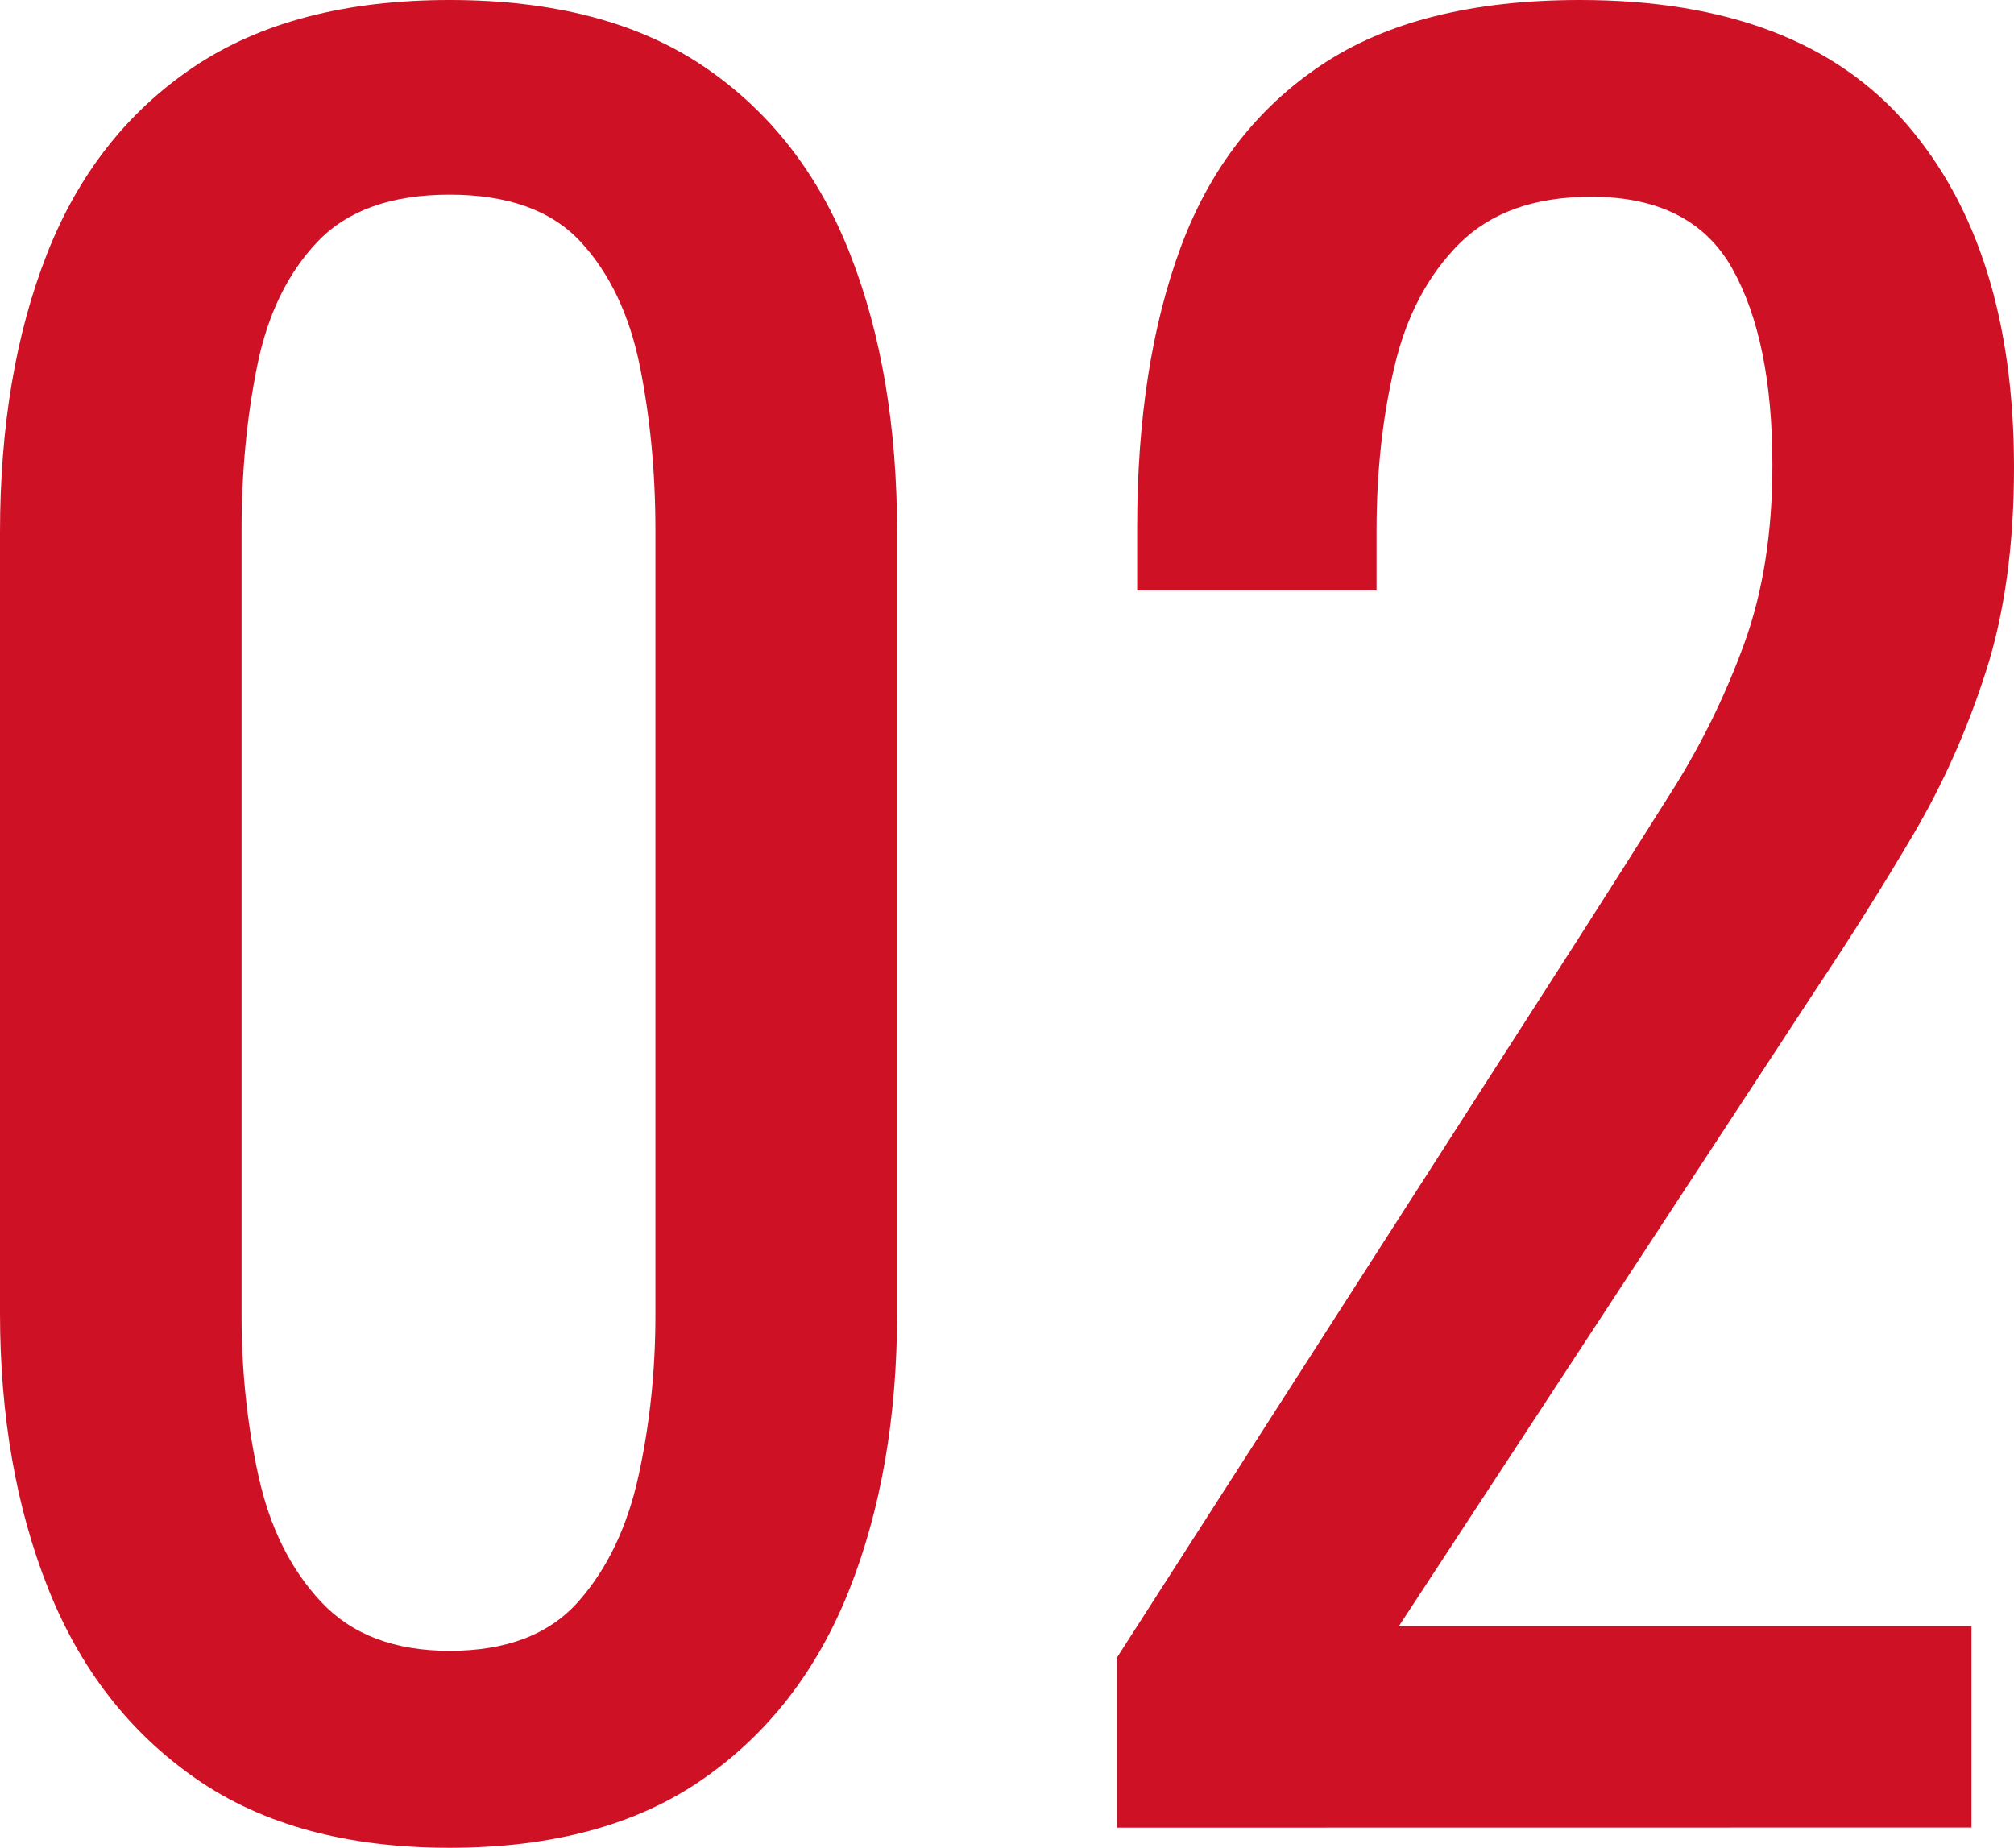 <?xml version="1.0" encoding="utf-8"?>
<!-- Generator: Adobe Illustrator 10.0, SVG Export Plug-In . SVG Version: 3.0.0 Build 76)  -->
<!DOCTYPE svg PUBLIC "-//W3C//DTD SVG 1.0//EN"    "http://www.w3.org/TR/2001/REC-SVG-20010904/DTD/svg10.dtd">
<svg 
	 xmlns:x="http://ns.adobe.com/Extensibility/1.0/" xmlns:i="http://ns.adobe.com/AdobeIllustrator/10.0/" xmlns:graph="http://ns.adobe.com/Graphs/1.0/" i:viewOrigin="2.9912 54.7803" i:rulerOrigin="0 0" i:pageBounds="0 60 60 0"
	 xmlns="http://www.w3.org/2000/svg" xmlns:xlink="http://www.w3.org/1999/xlink" xmlns:a="http://ns.adobe.com/AdobeSVGViewerExtensions/3.0/"
	 width="54.018" height="49.561" viewBox="0 0 54.018 49.561" overflow="visible" enable-background="new 0 0 54.018 49.561"
	 xml:space="preserve">
	<g id="レイヤー_1" i:knockout="Off" i:layer="yes" i:dimmedPercent="50" i:rgbTrio="#4F008000FFFF">
		<g i:knockout="Off">
			<path i:knockout="Off" fill="#CF1126" d="M12.061,49.561c-2.761,0-5.03-0.618-6.812-1.858c-1.782-1.24-3.101-2.939-3.96-5.102
				C0.431,40.439,0,37.979,0,35.221V14.28c0-2.84,0.42-5.329,1.26-7.47C2.101,4.67,3.409,3,5.189,1.8C6.97,0.602,9.259,0,12.061,0
				c2.8,0,5.08,0.602,6.84,1.8c1.76,1.2,3.06,2.87,3.898,5.011c0.841,2.141,1.262,4.63,1.262,7.47v20.94
				c0,2.802-0.432,5.279-1.29,7.439c-0.86,2.16-2.171,3.85-3.932,5.068C17.079,48.95,14.819,49.561,12.061,49.561z M12.061,44.279
				c1.52,0,2.67-0.439,3.449-1.319c0.779-0.88,1.319-2.01,1.619-3.39c0.301-1.38,0.45-2.813,0.45-4.291V14.221
				c0-1.561-0.141-3.029-0.42-4.41c-0.28-1.38-0.811-2.49-1.59-3.33c-0.78-0.84-1.95-1.26-3.51-1.26c-1.562,0-2.74,0.42-3.54,1.26
				c-0.802,0.84-1.341,1.95-1.62,3.33c-0.28,1.381-0.42,2.851-0.42,4.41v21.06c0,1.479,0.148,2.911,0.45,4.291
				c0.3,1.38,0.858,2.51,1.68,3.39C9.431,43.842,10.579,44.279,12.061,44.279z"/>
			<path i:knockout="Off" fill="#CF1126" d="M29.958,49.021V44.46l12.36-19.261c0.92-1.439,1.77-2.779,2.55-4.02
				c0.779-1.24,1.42-2.551,1.92-3.931s0.75-2.97,0.75-4.771c0-2.24-0.359-4-1.08-5.28c-0.721-1.279-1.979-1.92-3.779-1.92
				c-1.521,0-2.7,0.421-3.54,1.261c-0.841,0.84-1.421,1.94-1.739,3.3c-0.32,1.36-0.479,2.82-0.479,4.38v1.62H30.5v-1.681
				c0-2.92,0.391-5.43,1.17-7.529s2.039-3.729,3.779-4.89C37.189,0.577,39.497,0,42.377,0c3.92,0,6.84,1.11,8.761,3.33
				c1.92,2.22,2.88,5.289,2.88,9.209c0,2.08-0.25,3.9-0.75,5.461c-0.5,1.562-1.149,3.021-1.949,4.38
				c-0.801,1.36-1.681,2.761-2.641,4.199l-11.16,17.04h15.359v5.399L29.958,49.021z"/>
		</g>
	</g>
</svg>
